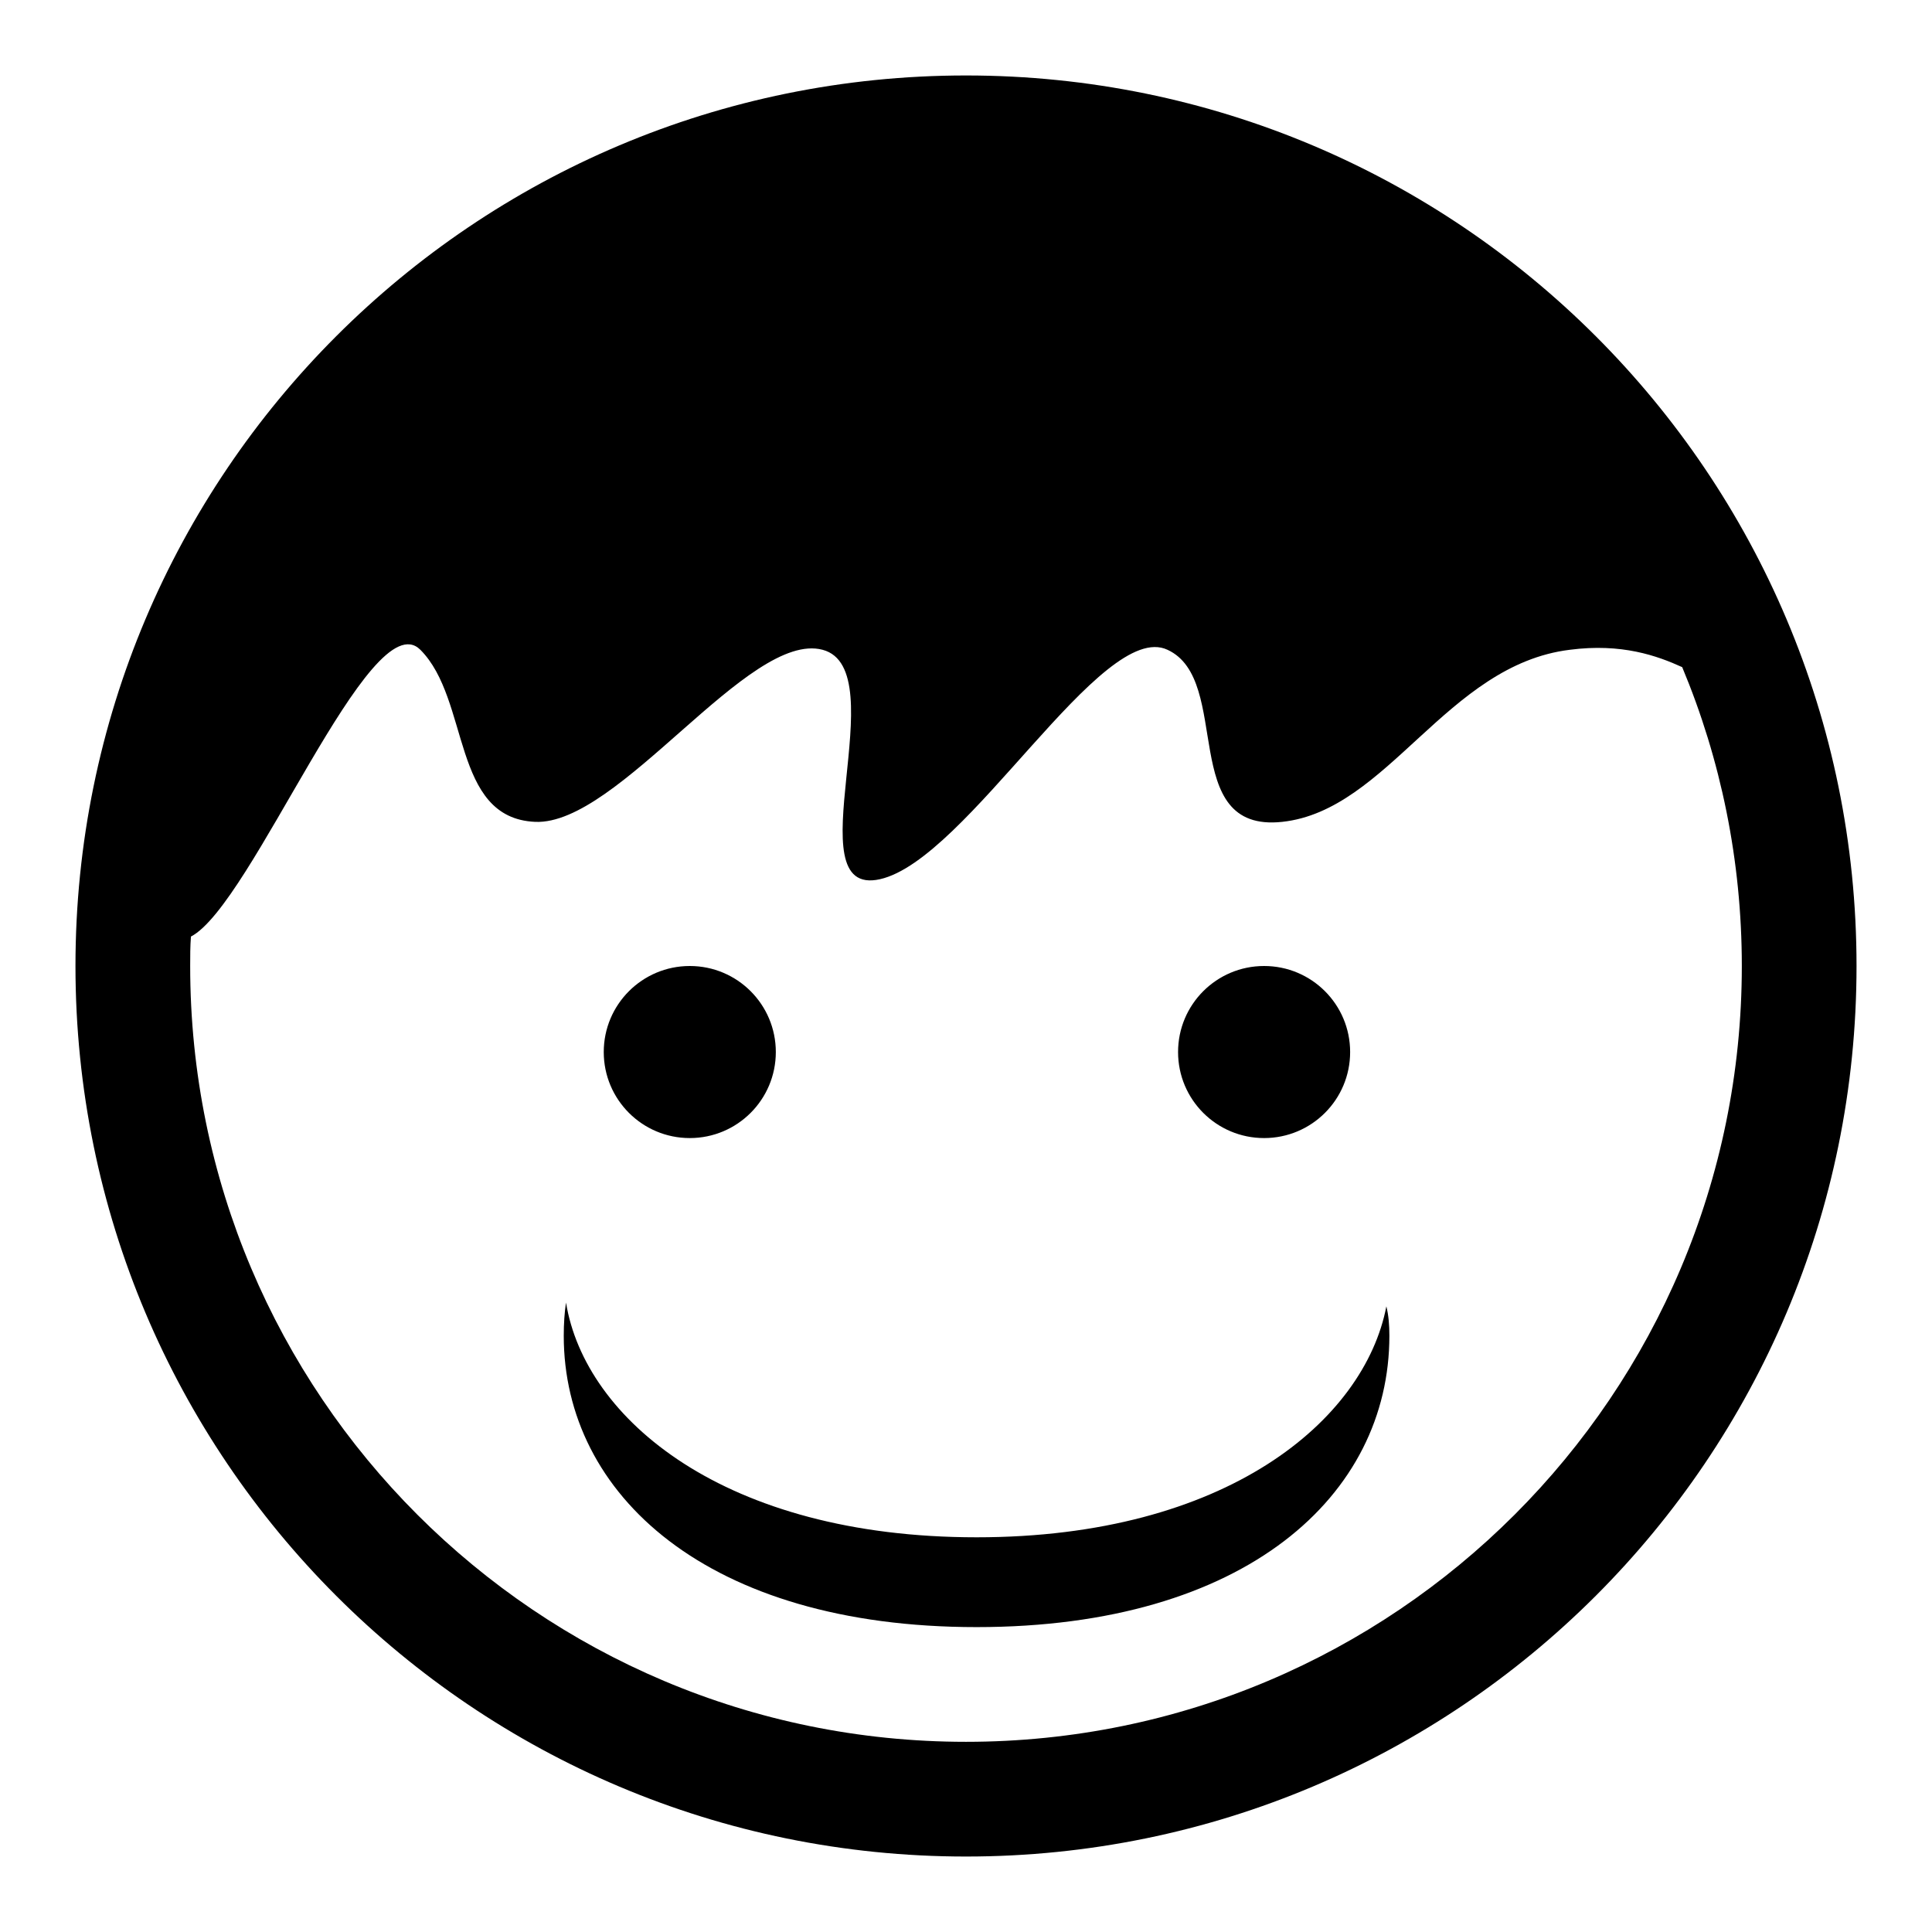 <?xml version="1.0" encoding="utf-8"?>
<!-- Svg Vector Icons : http://www.onlinewebfonts.com/icon -->
<!DOCTYPE svg PUBLIC "-//W3C//DTD SVG 1.1//EN" "http://www.w3.org/Graphics/SVG/1.1/DTD/svg11.dtd">
<svg version="1.1" xmlns="http://www.w3.org/2000/svg" xmlns:xlink="http://www.w3.org/1999/xlink" x="0px" y="0px" viewBox="0 0 256 256" enable-background="new 0 0 256 256" xml:space="preserve">
<g><g><path fill="#000000" d="M128,10C62.8,10,10,62.8,10,128c0,65.2,52.8,118,118,118c65.2,0,118-52.8,118-118C246,62.8,193.2,10,128,10L128,10z M128,230.8c-56.8,0-102.8-46-102.8-102.8c0-1.3,0-2.6,0.1-3.9c8.1-4.2,23.8-44.6,30.4-38c6.6,6.6,4.1,22.3,15.2,22.8C82,109.4,99.2,83.5,109,86.1c9.8,2.6-4,33,7.6,30.4c11.6-2.6,29.4-34.5,38.1-30.4c8.7,4,1.3,24.3,15.2,22.8c14-1.5,21.8-20.8,38.1-22.8c6.9-0.9,11.6,0.8,14.9,2.3c5.1,12.2,7.9,25.6,7.9,39.6C230.8,184.8,184.8,230.8,128,230.8L128,230.8z M167.5,150.8c6.3,0,11.4-5.1,11.4-11.4c0-6.3-5.1-11.4-11.4-11.4c-6.3,0-11.4,5.1-11.4,11.4C156.1,145.7,161.2,150.8,167.5,150.8L167.5,150.8z M129.4,203.7c-33.4,0-51.9-15.7-54.4-31.1c-0.2,1.3-0.3,2.8-0.3,4.4c0,21,19,38.6,54.7,38.6s54.7-17.5,54.7-38.6c0-1.4-0.1-2.7-0.4-3.9C180.8,188.2,162.5,203.7,129.4,203.7L129.4,203.7z M91.4,150.8c6.3,0,11.4-5.1,11.4-11.4c0-6.3-5.1-11.4-11.4-11.4c-6.3,0-11.4,5.1-11.4,11.4C80,145.7,85.1,150.8,91.4,150.8L91.4,150.8z"/></g></g>
</svg>
